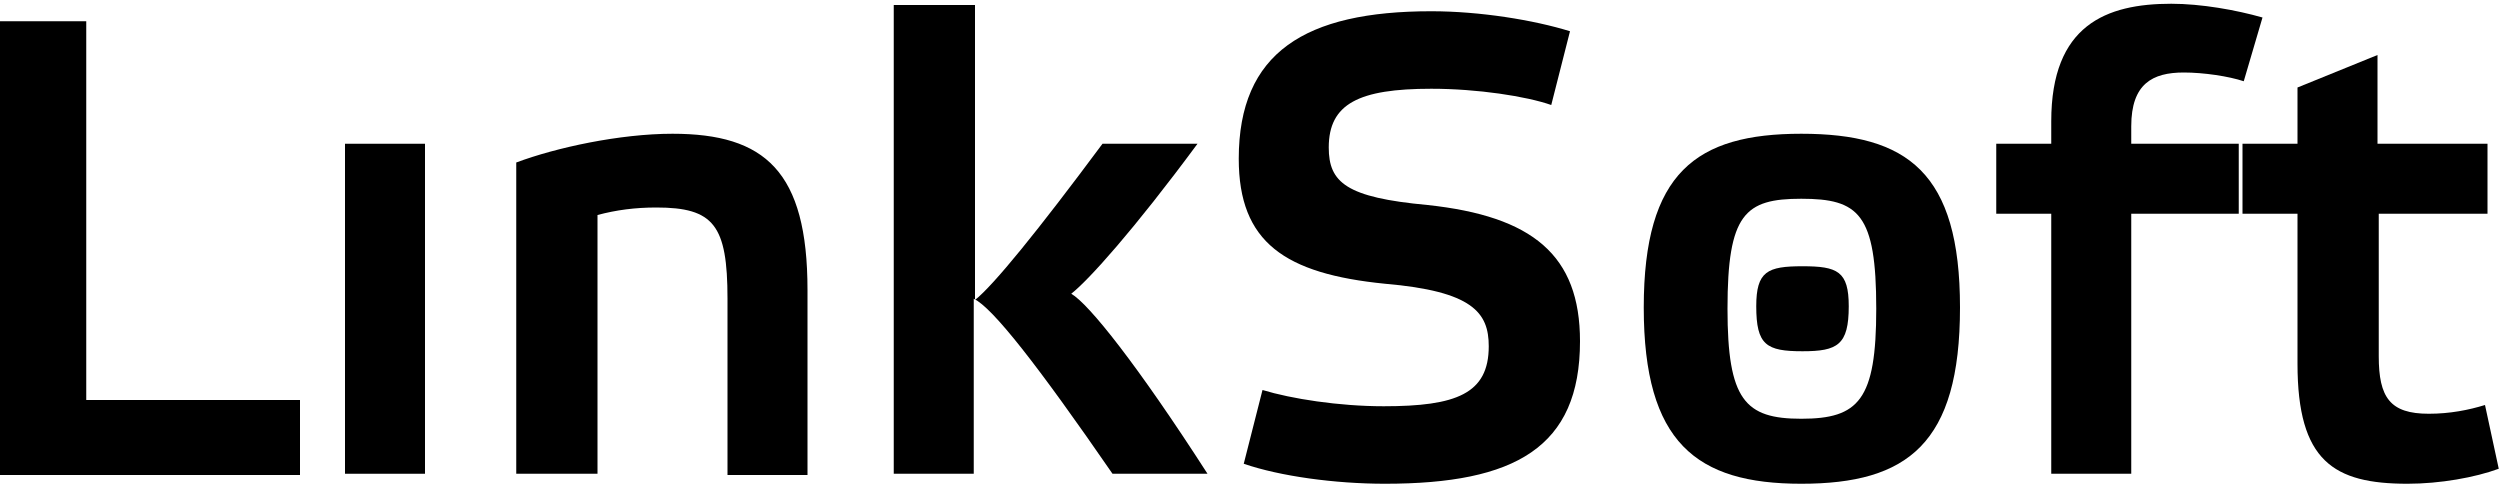 <?xml version="1.0" encoding="utf-8"?>
<!-- Generator: Adobe Illustrator 25.0.1, SVG Export Plug-In . SVG Version: 6.00 Build 0)  -->
<svg version="1.1" id="Layer_1" xmlns="http://www.w3.org/2000/svg" xmlns:xlink="http://www.w3.org/1999/xlink" x="0px" y="0px"
	 viewBox="0 0 200 39" enable-background="new 0 0 200 39" xml:space="preserve">
<g>
	<g>
		<path d="M6.9,1.7V32h17.1v6H0V1.7H6.9z"/>
	</g>
	<g>
		<path d="M147.9,24.5c0,3.1-0.9,3.6-3.7,3.6c-2.9,0-3.7-0.5-3.7-3.6c0-2.8,0.9-3.2,3.7-3.2C147,21.3,147.9,21.7,147.9,24.5z"/>
	</g>
	<g>
		<rect x="27.6" y="11.5" width="6.4" height="26.4"/>
	</g>
	<g>
		<path d="M47.7,37.9h-6.4V13c3.2-1.2,8.3-2.3,12.5-2.3c7.4,0,10.8,3,10.8,12.5v14.8h-6.4V23.9c0-5.9-1.1-7.3-5.7-7.3
			c-1.7,0-3.2,0.2-4.7,0.6V37.9z"/>
	</g>
	<g>
		<path d="M89,37.9c-6-8.7-9.6-13.3-11.1-14v14h-6.4V0.4H78V24c1.5-1.2,5-5.5,10.2-12.5h7.6c-5.1,6.9-8.7,10.9-10.1,12
			c1.4,0.8,5.3,5.7,10.9,14.4H89z"/>
	</g>
	<g>
		<path d="M124.1,8.4c-2-0.7-5.9-1.3-9.6-1.3c-5.8,0-8.2,1.2-8.2,4.7c0,2.8,1.4,4,7.9,4.6c8.4,0.9,12.2,4,12.2,10.9
			c0,8.5-5.2,11.4-15.6,11.4c-4,0-8.4-0.6-11.3-1.6l1.5-5.9c2.3,0.7,6.1,1.3,9.7,1.3c5.8,0,8.4-1,8.4-4.8c0-2.7-1.3-4.4-8.3-5
			c-8-0.8-11.7-3.3-11.7-10c0-8.5,5.3-11.8,15.4-11.8c3.9,0,8.2,0.7,11.1,1.6L124.1,8.4z"/>
	</g>
	<g>
		<path d="M131.5,24.6c0-10.8,4.2-13.9,12.6-13.9c8.5,0,12.7,3.1,12.7,13.9c0,10.9-4.2,14.1-12.7,14.1
			C135.7,38.7,131.5,35.4,131.5,24.6z M138.2,24.7c0,7.3,1.4,8.8,5.9,8.8c4.6,0,6-1.5,6-8.8c0-7.6-1.4-8.8-6-8.8
			C139.6,15.9,138.2,17.1,138.2,24.7z"/>
	</g>
	<g>
		<path d="M170.5,11.5h8.6v5.6h-8.6v20.8h-6.4V17.1h-4.4v-5.6h4.4V9.7c0-7.7,4.4-9.4,9.6-9.4c2.4,0,5.2,0.5,7.3,1.1l-1.5,5.1
			c-1.2-0.4-3.2-0.7-4.8-0.7c-2.5,0-4.2,0.9-4.2,4.3V11.5z"/>
	</g>
	<g>
		<path d="M190.3,17.1v11.4c0,3.3,0.9,4.6,4,4.6c1.7,0,3.2-0.3,4.5-0.7l1.1,5.1c-1.9,0.7-4.7,1.2-7.3,1.2c-5.9,0-8.8-1.8-8.8-9.6
			V17.1h-4.4v-5.6h4.4V7l6.4-2.6v7.1h8.8v5.6H190.3z"/>
	</g>
</g>
</svg>
